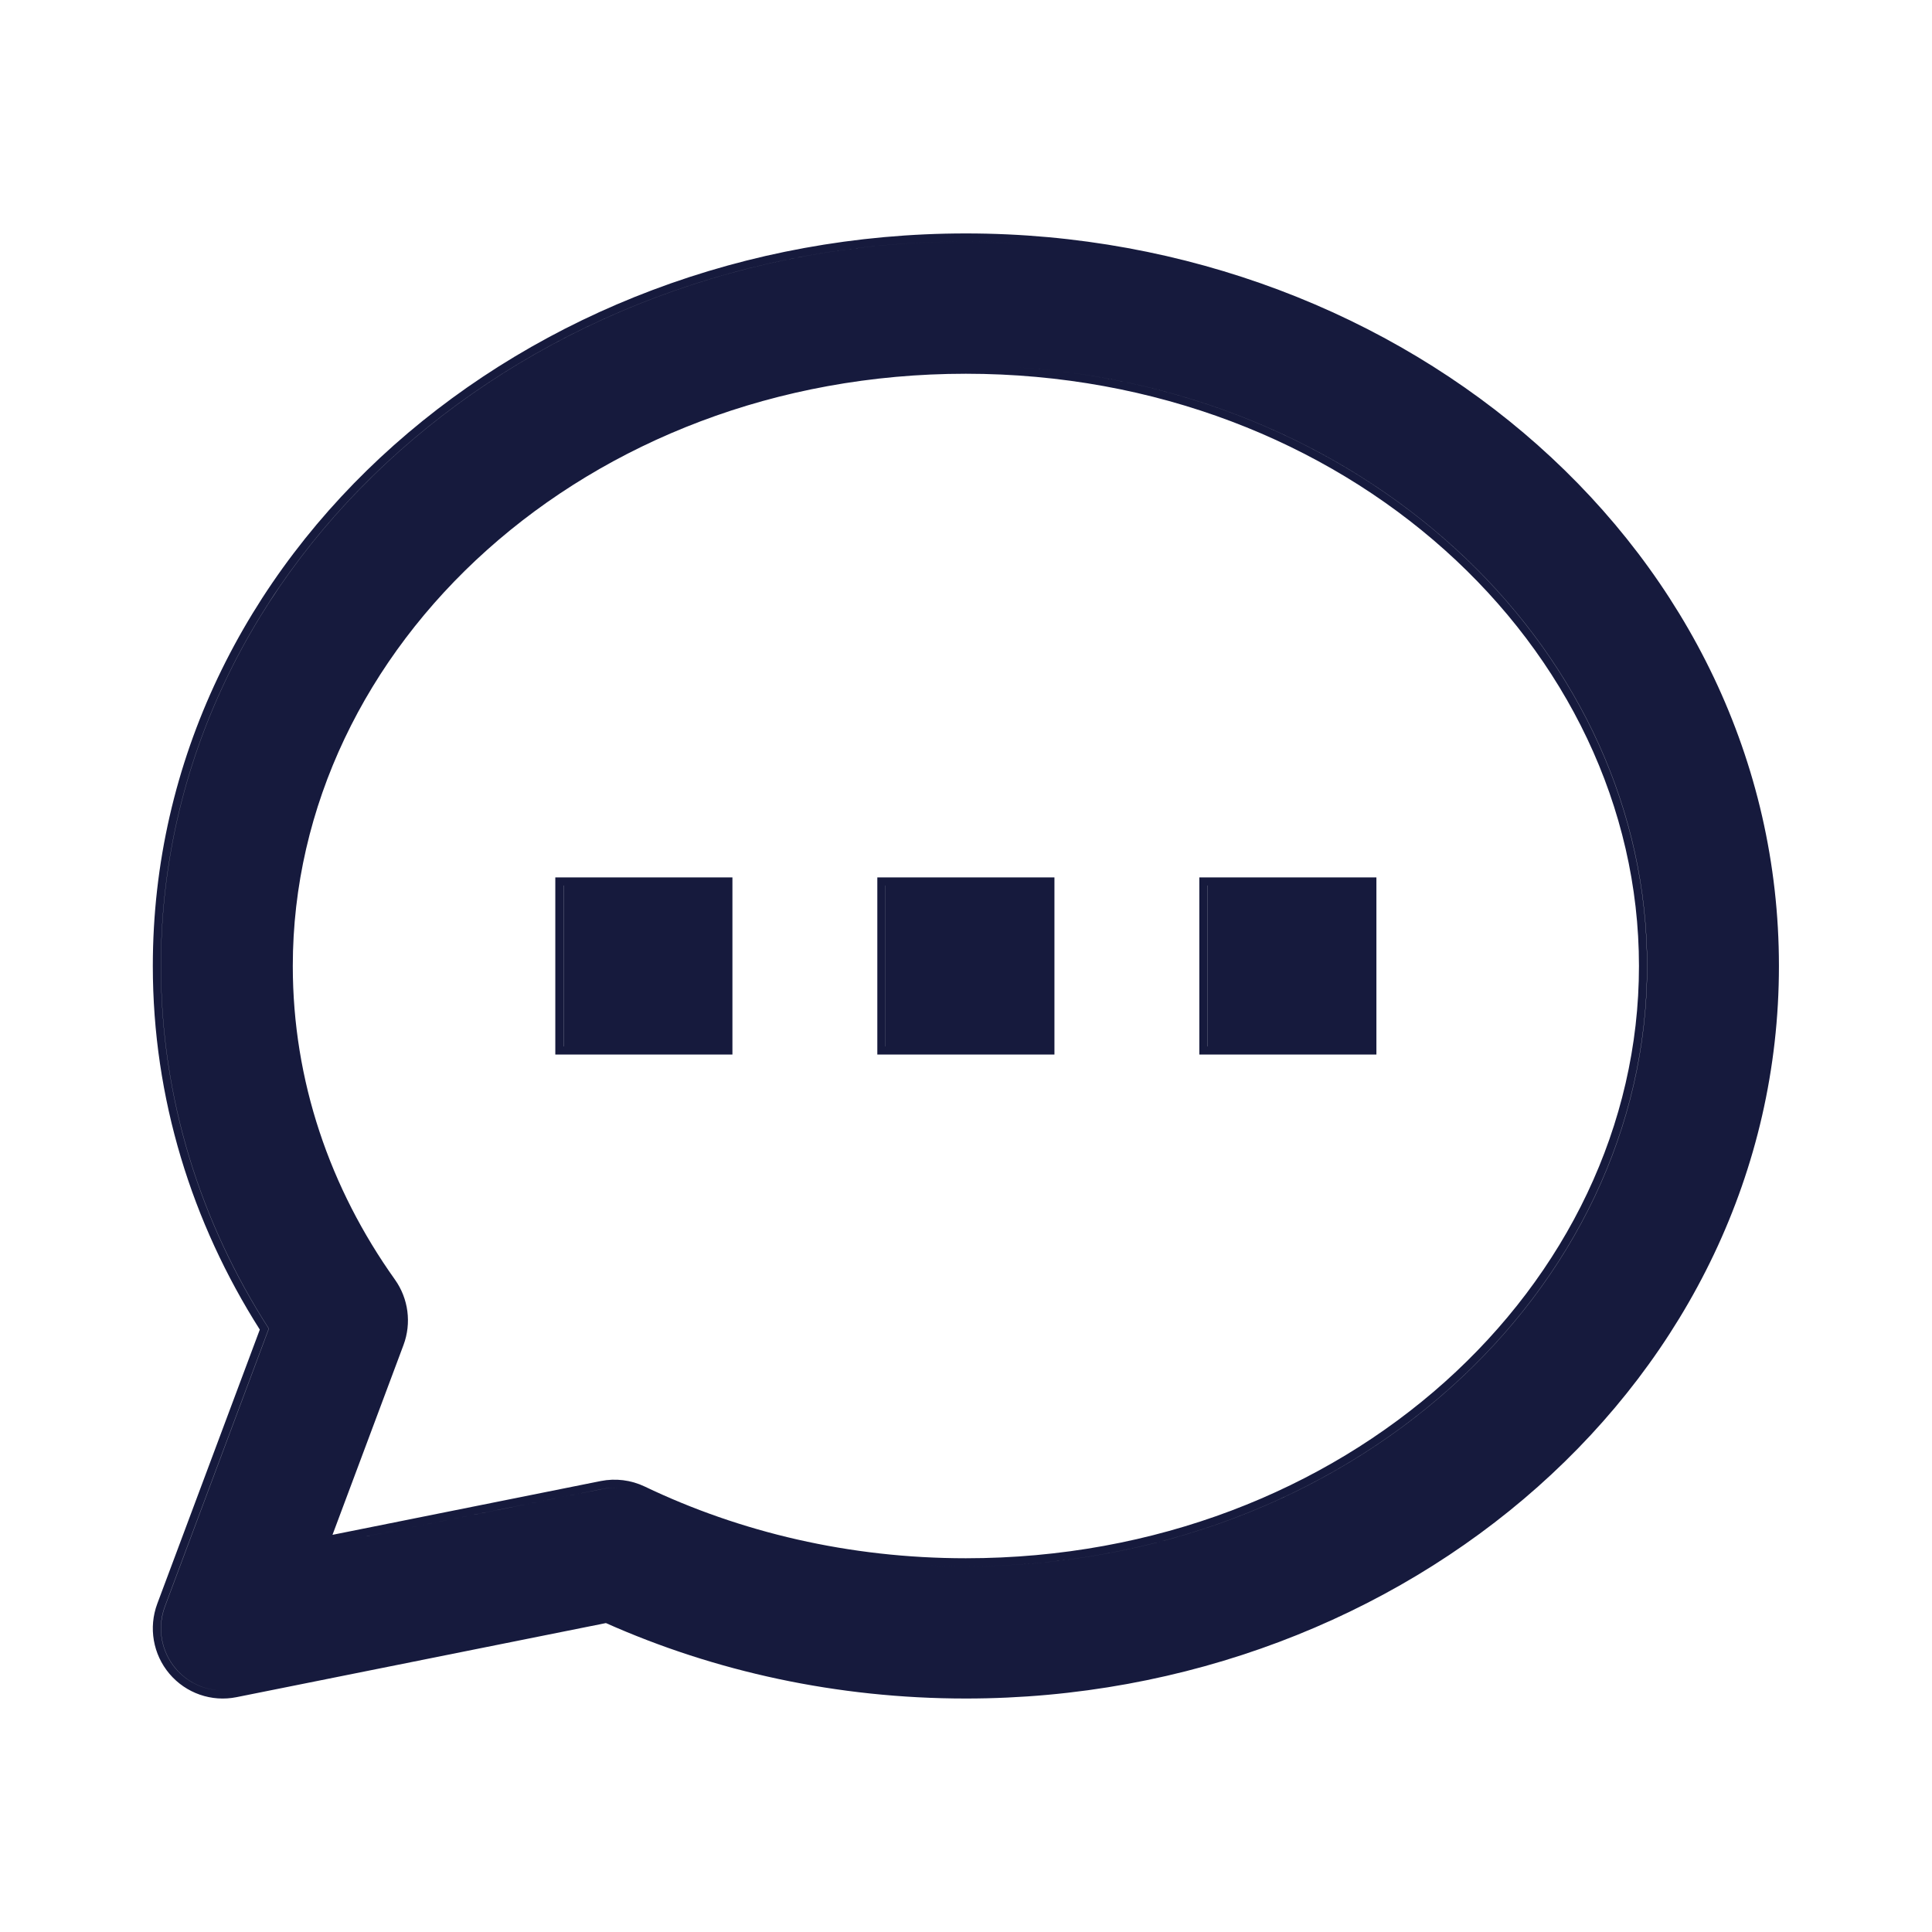 <svg width="40" height="40" viewBox="0 0 40 40" fill="none" xmlns="http://www.w3.org/2000/svg">
<path fill-rule="evenodd" clip-rule="evenodd" d="M15.164 18.166H11.497V21.833H15.164V18.166ZM11.664 21.666V18.333H14.997L11.667 18.333V21.666H11.664Z" fill="#161A3D"/>
<path fill-rule="evenodd" clip-rule="evenodd" d="M21.831 18.166H18.164V21.833H21.831V18.166ZM21.664 18.333H18.331V21.666H18.333V18.333L21.664 18.333Z" fill="#161A3D"/>
<path fill-rule="evenodd" clip-rule="evenodd" d="M28.497 18.166H24.831V21.833H28.497V18.166ZM24.997 21.666V18.333H28.331L25 18.333V21.666H24.997Z" fill="#161A3D"/>
<path fill-rule="evenodd" clip-rule="evenodd" d="M19.997 4.833C10.866 4.833 3.164 11.467 3.164 20C3.164 22.747 3.975 25.317 5.379 27.528L3.256 33.204C3.072 33.698 3.168 34.253 3.509 34.655C3.85 35.057 4.381 35.242 4.897 35.138L12.545 33.604C14.797 34.606 17.328 35.166 19.997 35.166C29.129 35.166 36.831 28.532 36.831 20C36.831 11.467 29.129 4.833 19.997 4.833ZM6.062 20C6.062 13.383 12.137 7.738 19.997 7.738C27.858 7.738 33.933 13.383 33.933 20C33.933 26.617 27.858 32.262 19.997 32.262C17.582 32.262 15.319 31.721 13.348 30.777C13.065 30.642 12.746 30.602 12.439 30.663L6.884 31.777L8.354 27.847C8.523 27.394 8.457 26.887 8.177 26.493C6.829 24.601 6.062 22.375 6.062 20ZM12.806 30.804C12.695 30.797 12.582 30.804 12.472 30.827L6.626 31.999L12.475 30.827C12.584 30.805 12.695 30.797 12.806 30.804ZM18.965 32.396C19.306 32.417 19.65 32.428 19.997 32.428C27.932 32.428 34.1 26.726 34.1 20C34.1 13.567 28.457 8.069 21.023 7.603C28.459 8.068 34.103 13.566 34.103 20C34.103 26.726 27.935 32.428 20 32.428C19.652 32.428 19.306 32.417 18.965 32.396ZM3.412 33.263L5.564 27.508C4.148 25.307 3.331 22.742 3.331 20C3.331 11.577 10.939 5 19.997 5C20.392 5 20.783 5.012 21.171 5.037C20.784 5.012 20.393 5 20 5C10.941 5 3.333 11.578 3.333 20C3.333 22.742 4.151 25.307 5.567 27.508L3.415 33.263C3.252 33.7 3.337 34.191 3.639 34.547C3.867 34.816 4.191 34.975 4.533 34.997C4.19 34.976 3.865 34.816 3.636 34.547C3.335 34.191 3.249 33.7 3.412 33.263Z" fill="#161A3D"/>
</svg>
